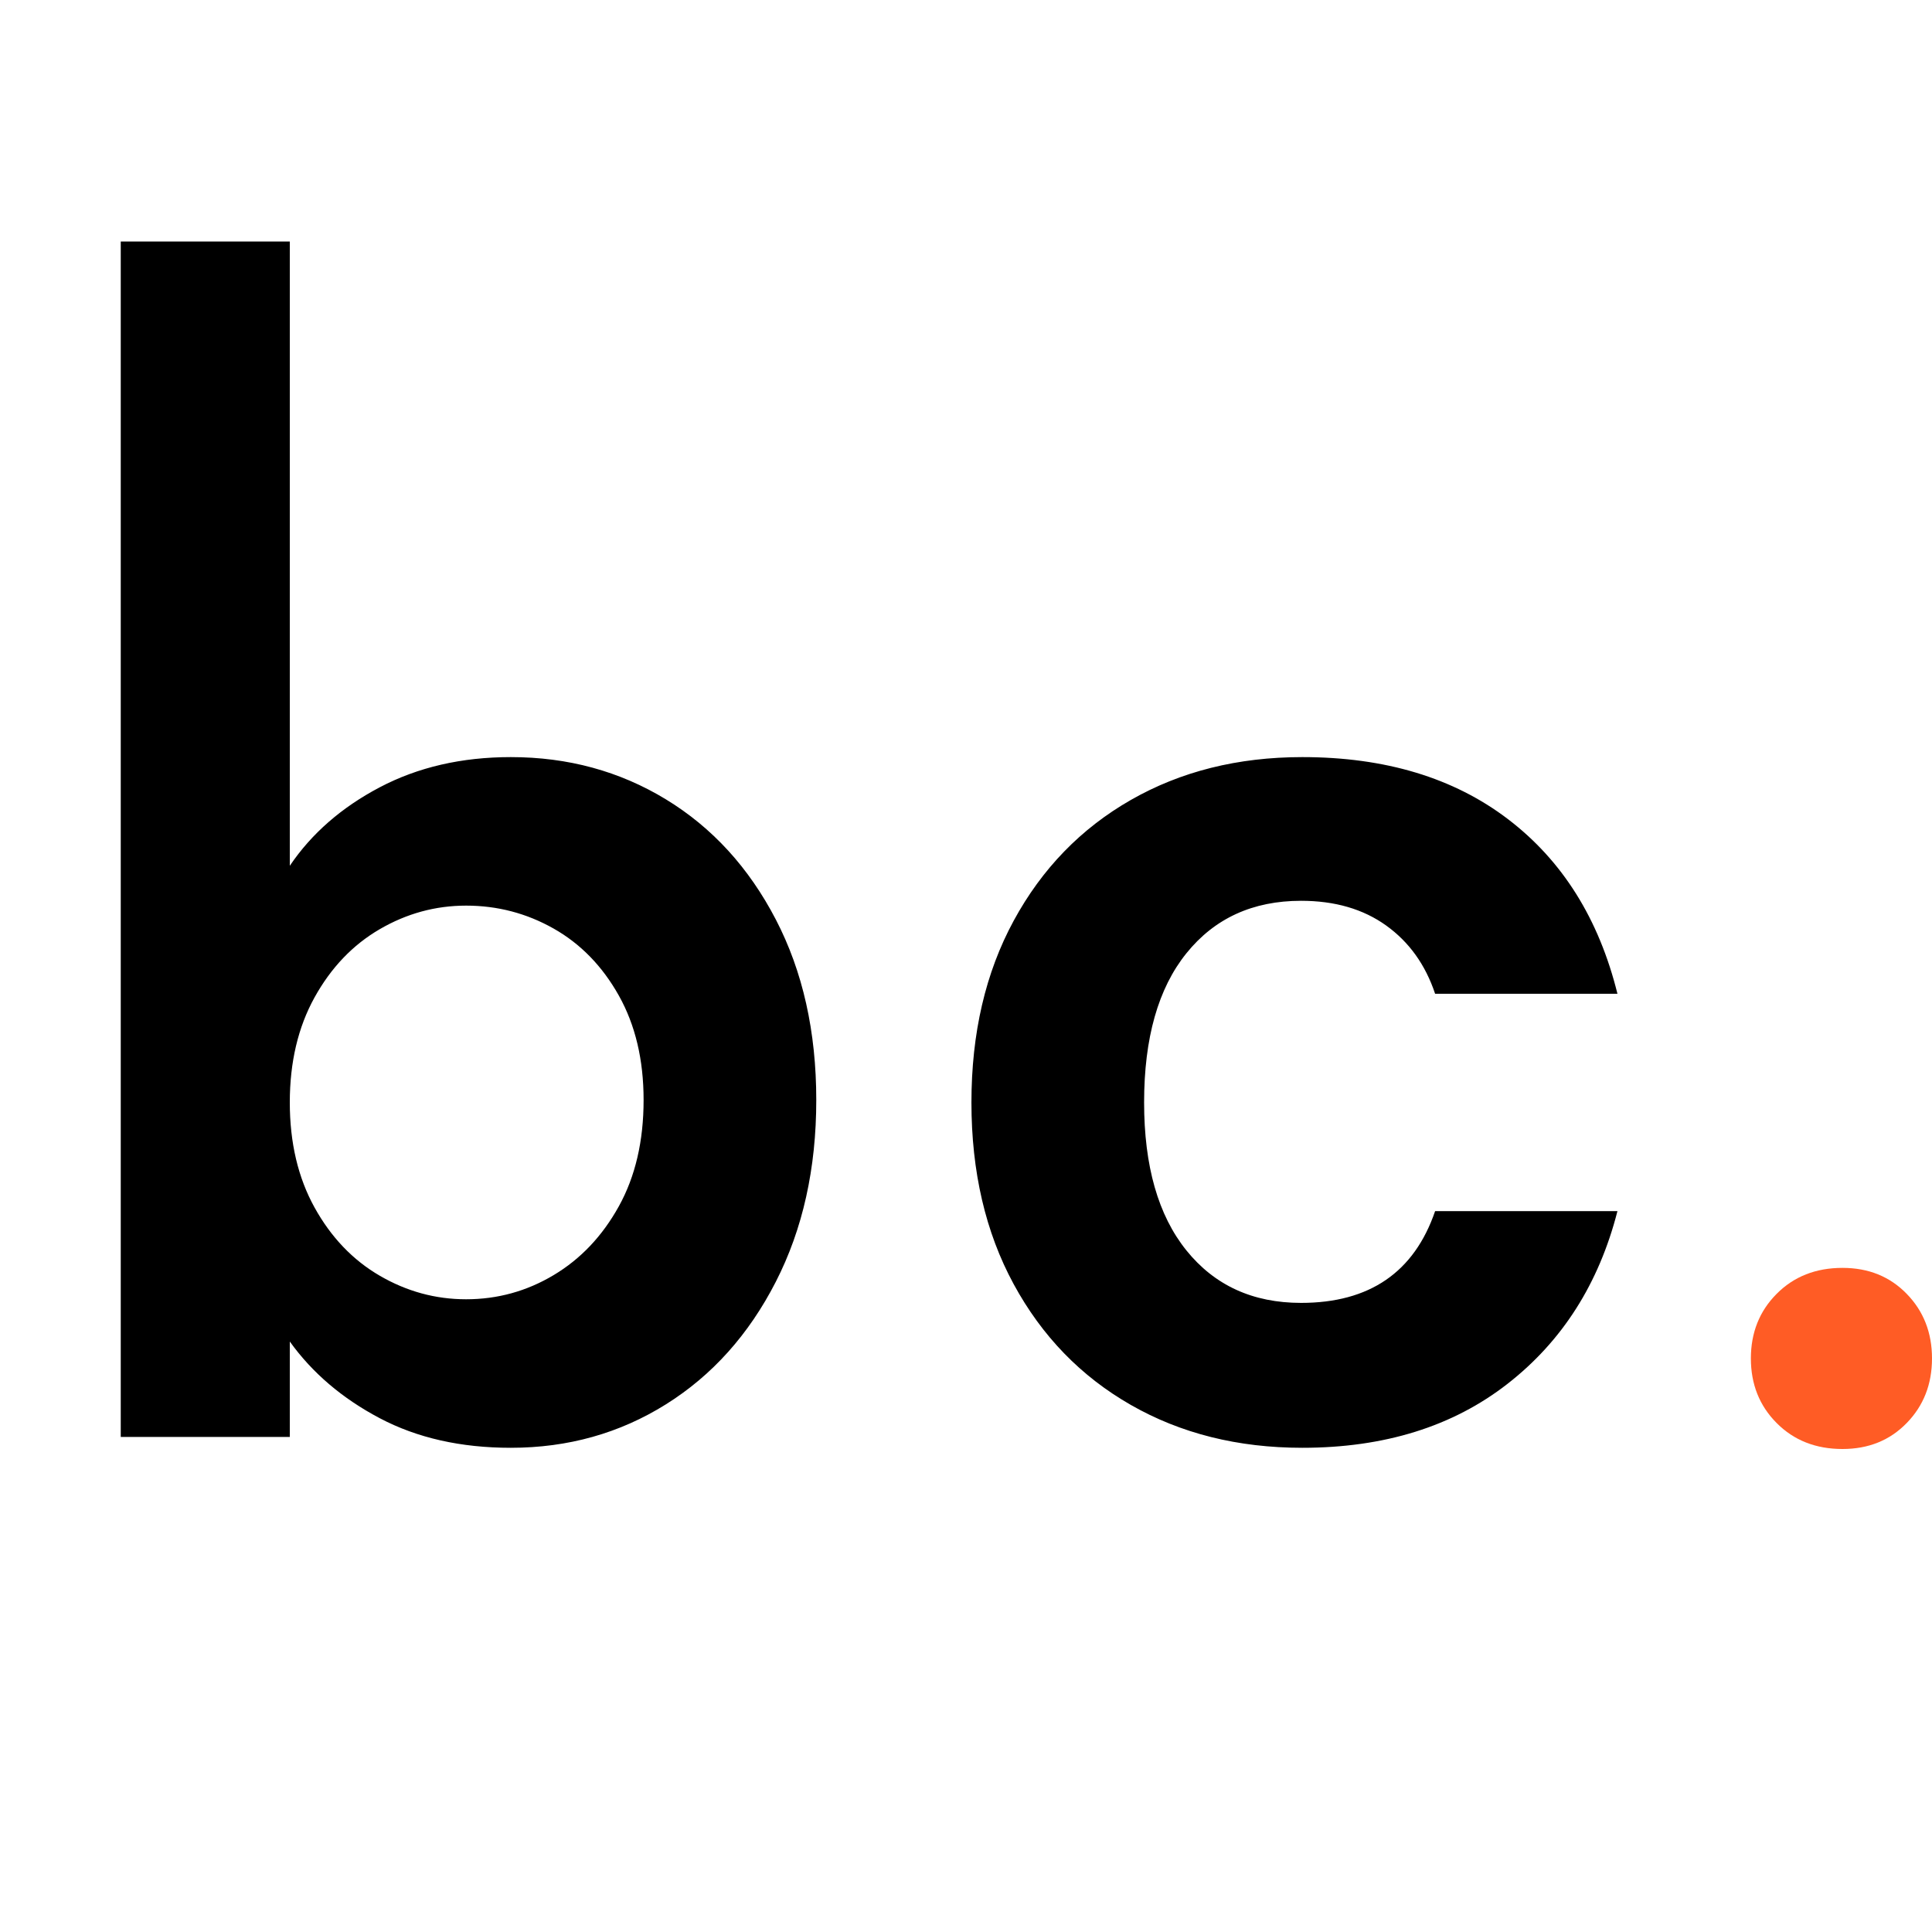 <svg width="32" height="32" viewBox="0 0 32 32" fill="none"
     xmlns="http://www.w3.org/2000/svg">
    <style>
        path#bc {
        fill: #000;
        }
        @media (prefers-color-scheme: dark) {
        path#bc {
        fill: #fff;
        }
        }
    </style>

    <path id="bc" fill-rule="evenodd" clip-rule="evenodd" d="M8.46 23.98C9.407 23.98 10.263 23.74 11.03 23.26C11.797 22.78 12.403 22.103 12.85 21.23C13.297 20.357 13.52 19.353 13.52 18.22C13.52 17.087 13.297 16.09 12.85 15.23C12.403 14.37 11.797 13.707 11.03 13.24C10.263 12.773 9.407 12.54 8.46 12.54C7.647 12.54 6.923 12.707 6.29 13.04C5.657 13.373 5.16 13.807 4.8 14.34V4H2V23.8H4.8V22.22C5.173 22.74 5.67 23.163 6.29 23.49C6.91 23.817 7.633 23.98 8.46 23.98ZM7.72 21.52C7.213 21.52 6.737 21.39 6.29 21.13C5.843 20.87 5.483 20.493 5.21 20C4.937 19.507 4.8 18.927 4.8 18.26C4.8 17.593 4.937 17.013 5.21 16.52C5.483 16.027 5.843 15.65 6.29 15.39C6.737 15.13 7.213 15 7.72 15C8.24 15 8.723 15.127 9.17 15.38C9.617 15.633 9.977 16.003 10.25 16.49C10.523 16.977 10.66 17.553 10.66 18.22C10.66 18.9 10.523 19.487 10.25 19.98C9.977 20.473 9.617 20.853 9.17 21.12C8.723 21.387 8.24 21.52 7.72 21.52ZM24.97 22.92C24.063 23.627 22.93 23.98 21.57 23.98C20.503 23.98 19.557 23.743 18.73 23.27C17.903 22.797 17.257 22.13 16.79 21.27C16.323 20.41 16.09 19.407 16.09 18.26C16.09 17.113 16.323 16.11 16.79 15.25C17.257 14.39 17.903 13.723 18.73 13.25C19.557 12.777 20.503 12.54 21.57 12.54C22.943 12.54 24.08 12.883 24.98 13.57C25.88 14.257 26.483 15.22 26.79 16.46H23.77C23.61 15.98 23.34 15.603 22.96 15.33C22.58 15.057 22.11 14.92 21.55 14.92C20.75 14.92 20.117 15.21 19.65 15.79C19.183 16.37 18.95 17.193 18.95 18.26C18.95 19.313 19.183 20.13 19.65 20.71C20.117 21.29 20.75 21.58 21.55 21.58C22.683 21.58 23.423 21.073 23.77 20.06H26.79C26.483 21.26 25.877 22.213 24.97 22.92Z" />
    <path d="M30.517 24C30.948 24 31.302 23.857 31.581 23.57C31.86 23.284 32 22.927 32 22.5C32 22.073 31.86 21.716 31.581 21.43C31.302 21.143 30.948 21 30.517 21C30.076 21 29.712 21.143 29.427 21.43C29.142 21.716 29 22.073 29 22.5C29 22.927 29.142 23.284 29.427 23.57C29.712 23.857 30.076 24 30.517 24Z" fill="#FF5C25"/>
</svg>
